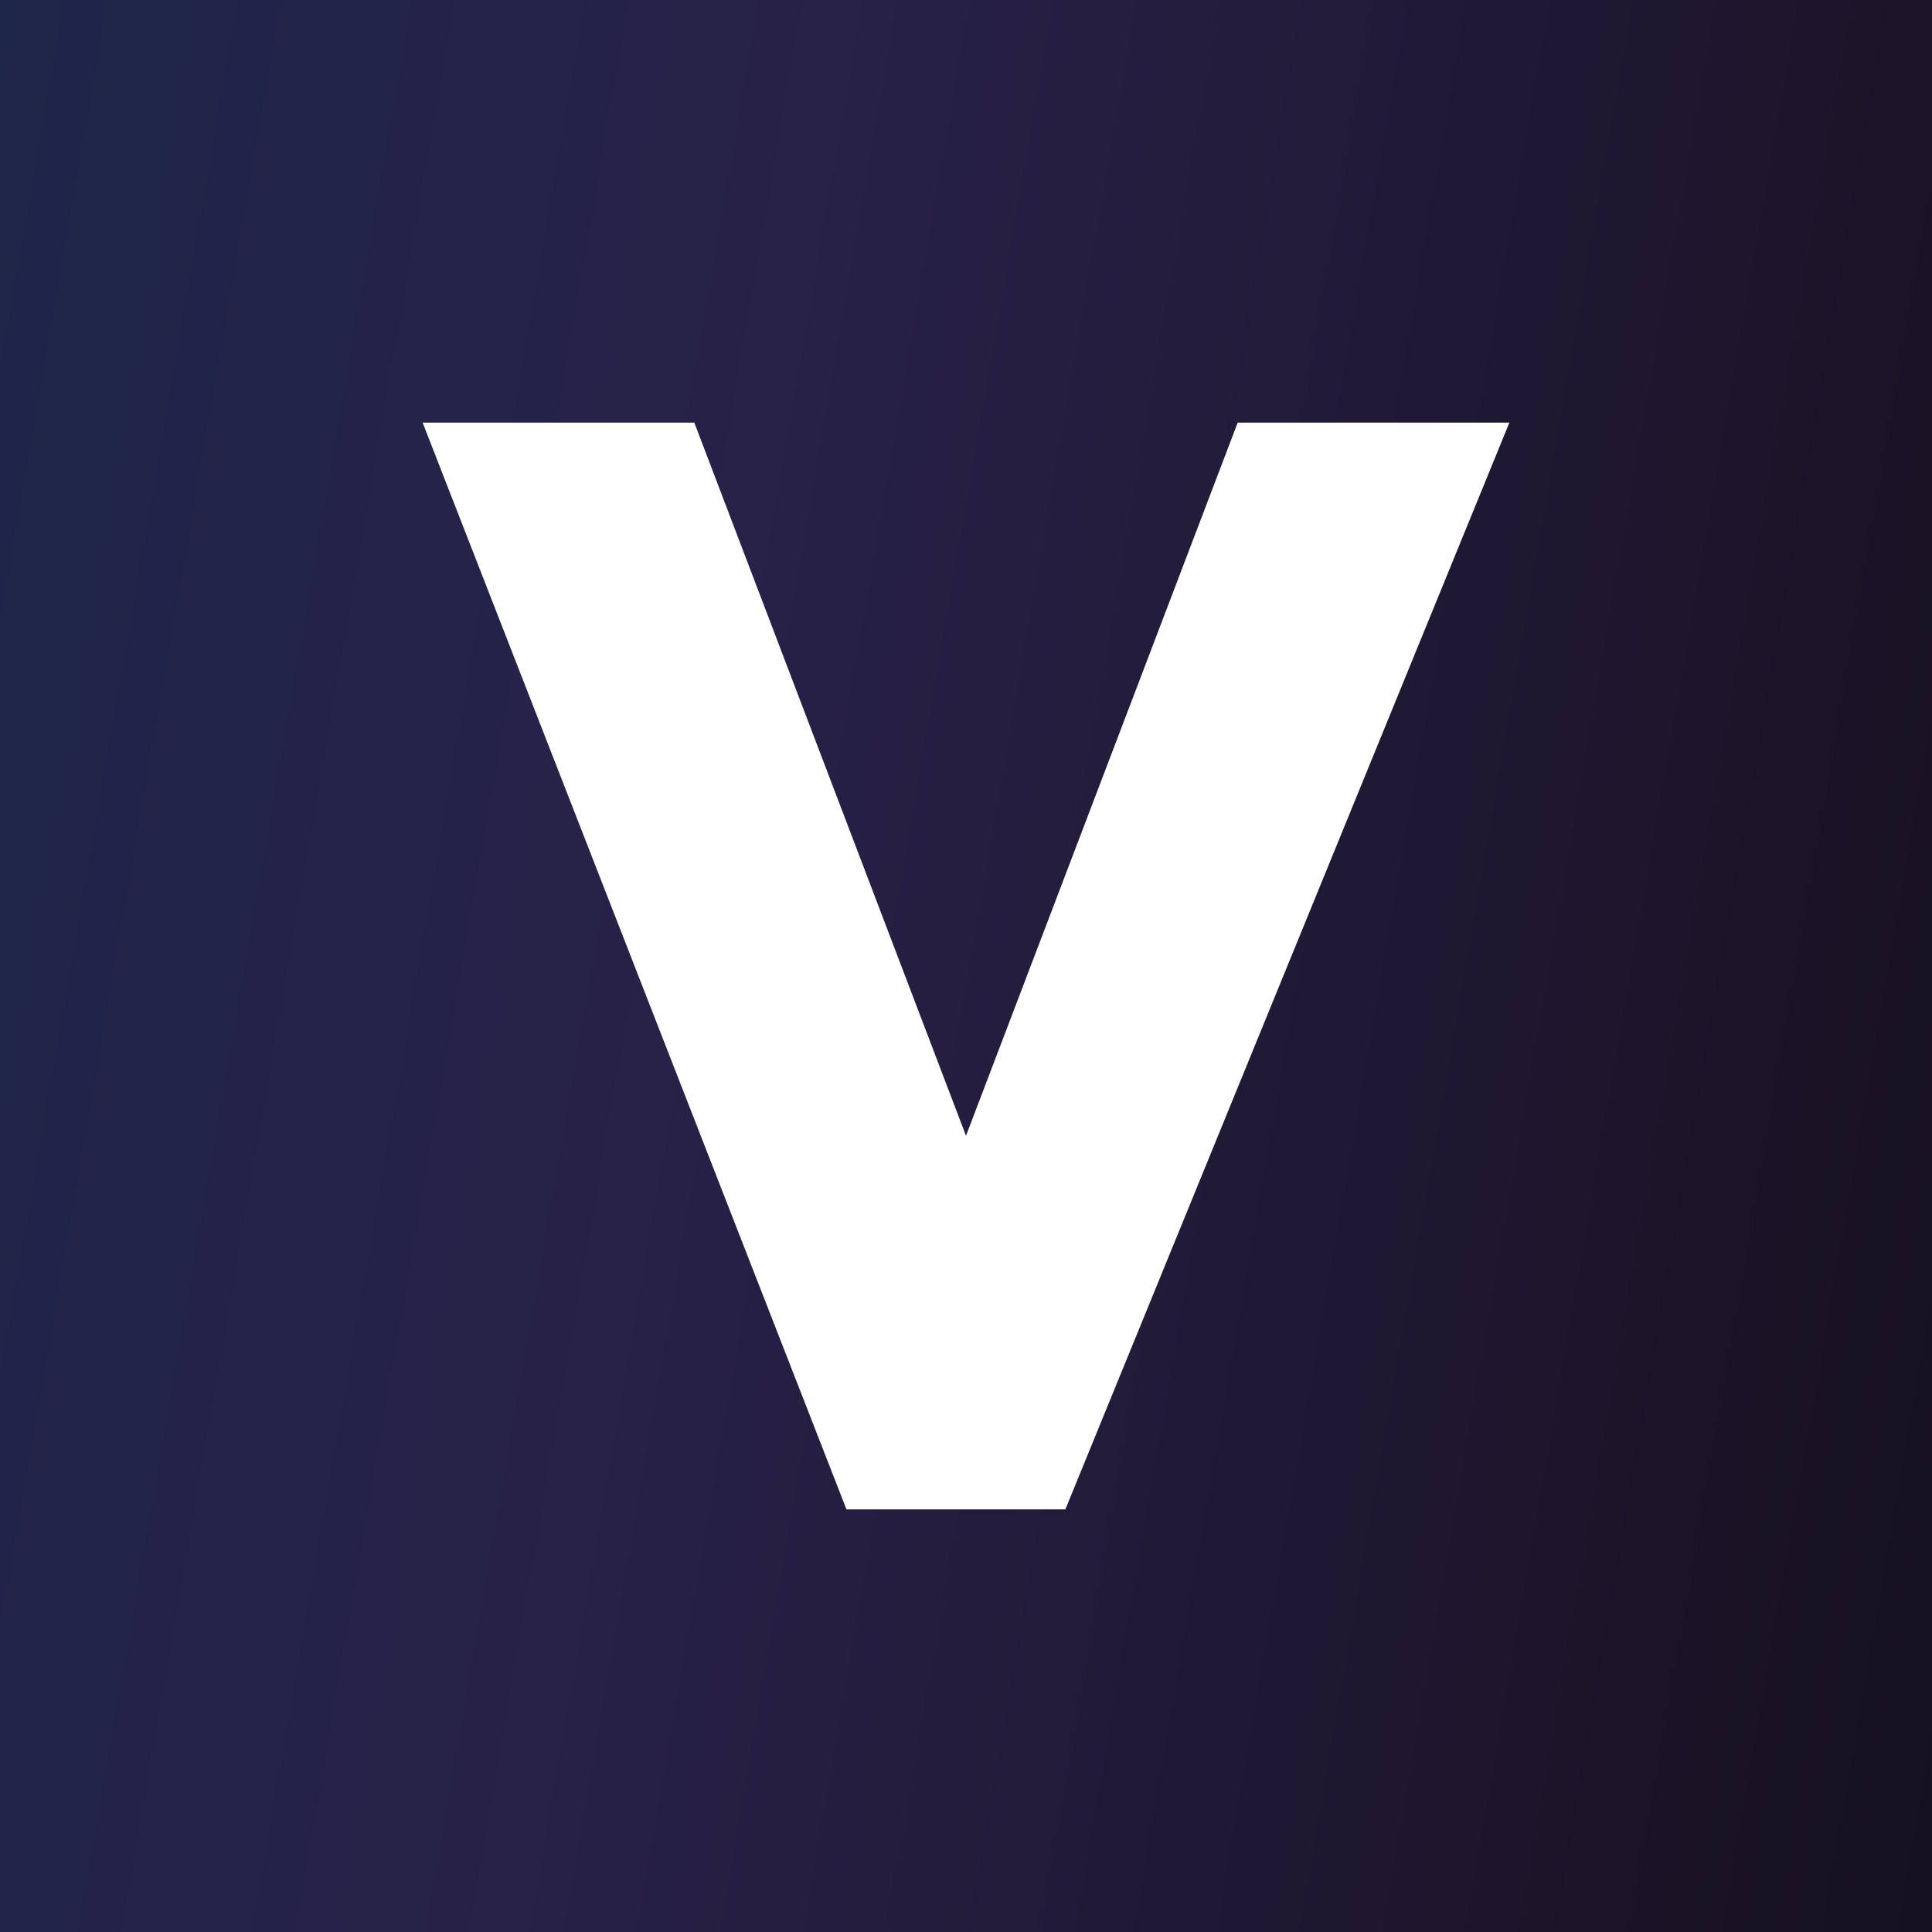 <svg width="16" height="16" viewBox="0 0 16 16" fill="none" xmlns="http://www.w3.org/2000/svg">
<rect x="0" y="0" width="16" height="16" fill="#808080" stroke="none"/>
<rect width="16" height="16" fill="url(#paint0_linear_6421_3073)"/>
<path d="M7.01 12.5L3.5 3.5H5.75L8 9.406L10.25 3.5H12.5L8.823 12.5H7.01Z" fill="white"/>
<defs>
<linearGradient id="paint0_linear_6421_3073" x1="-11.75" y1="5" x2="23" y2="11" gradientUnits="userSpaceOnUse">
<stop stop-color="#050A1C"/>
<stop offset="0.259" stop-color="#1C274B"/>
<stop offset="0.5" stop-color="#282148"/>
<stop offset="0.768" stop-color="#1A1326"/>
<stop offset="1" stop-color="#060917"/>
</linearGradient>
</defs>
</svg>
